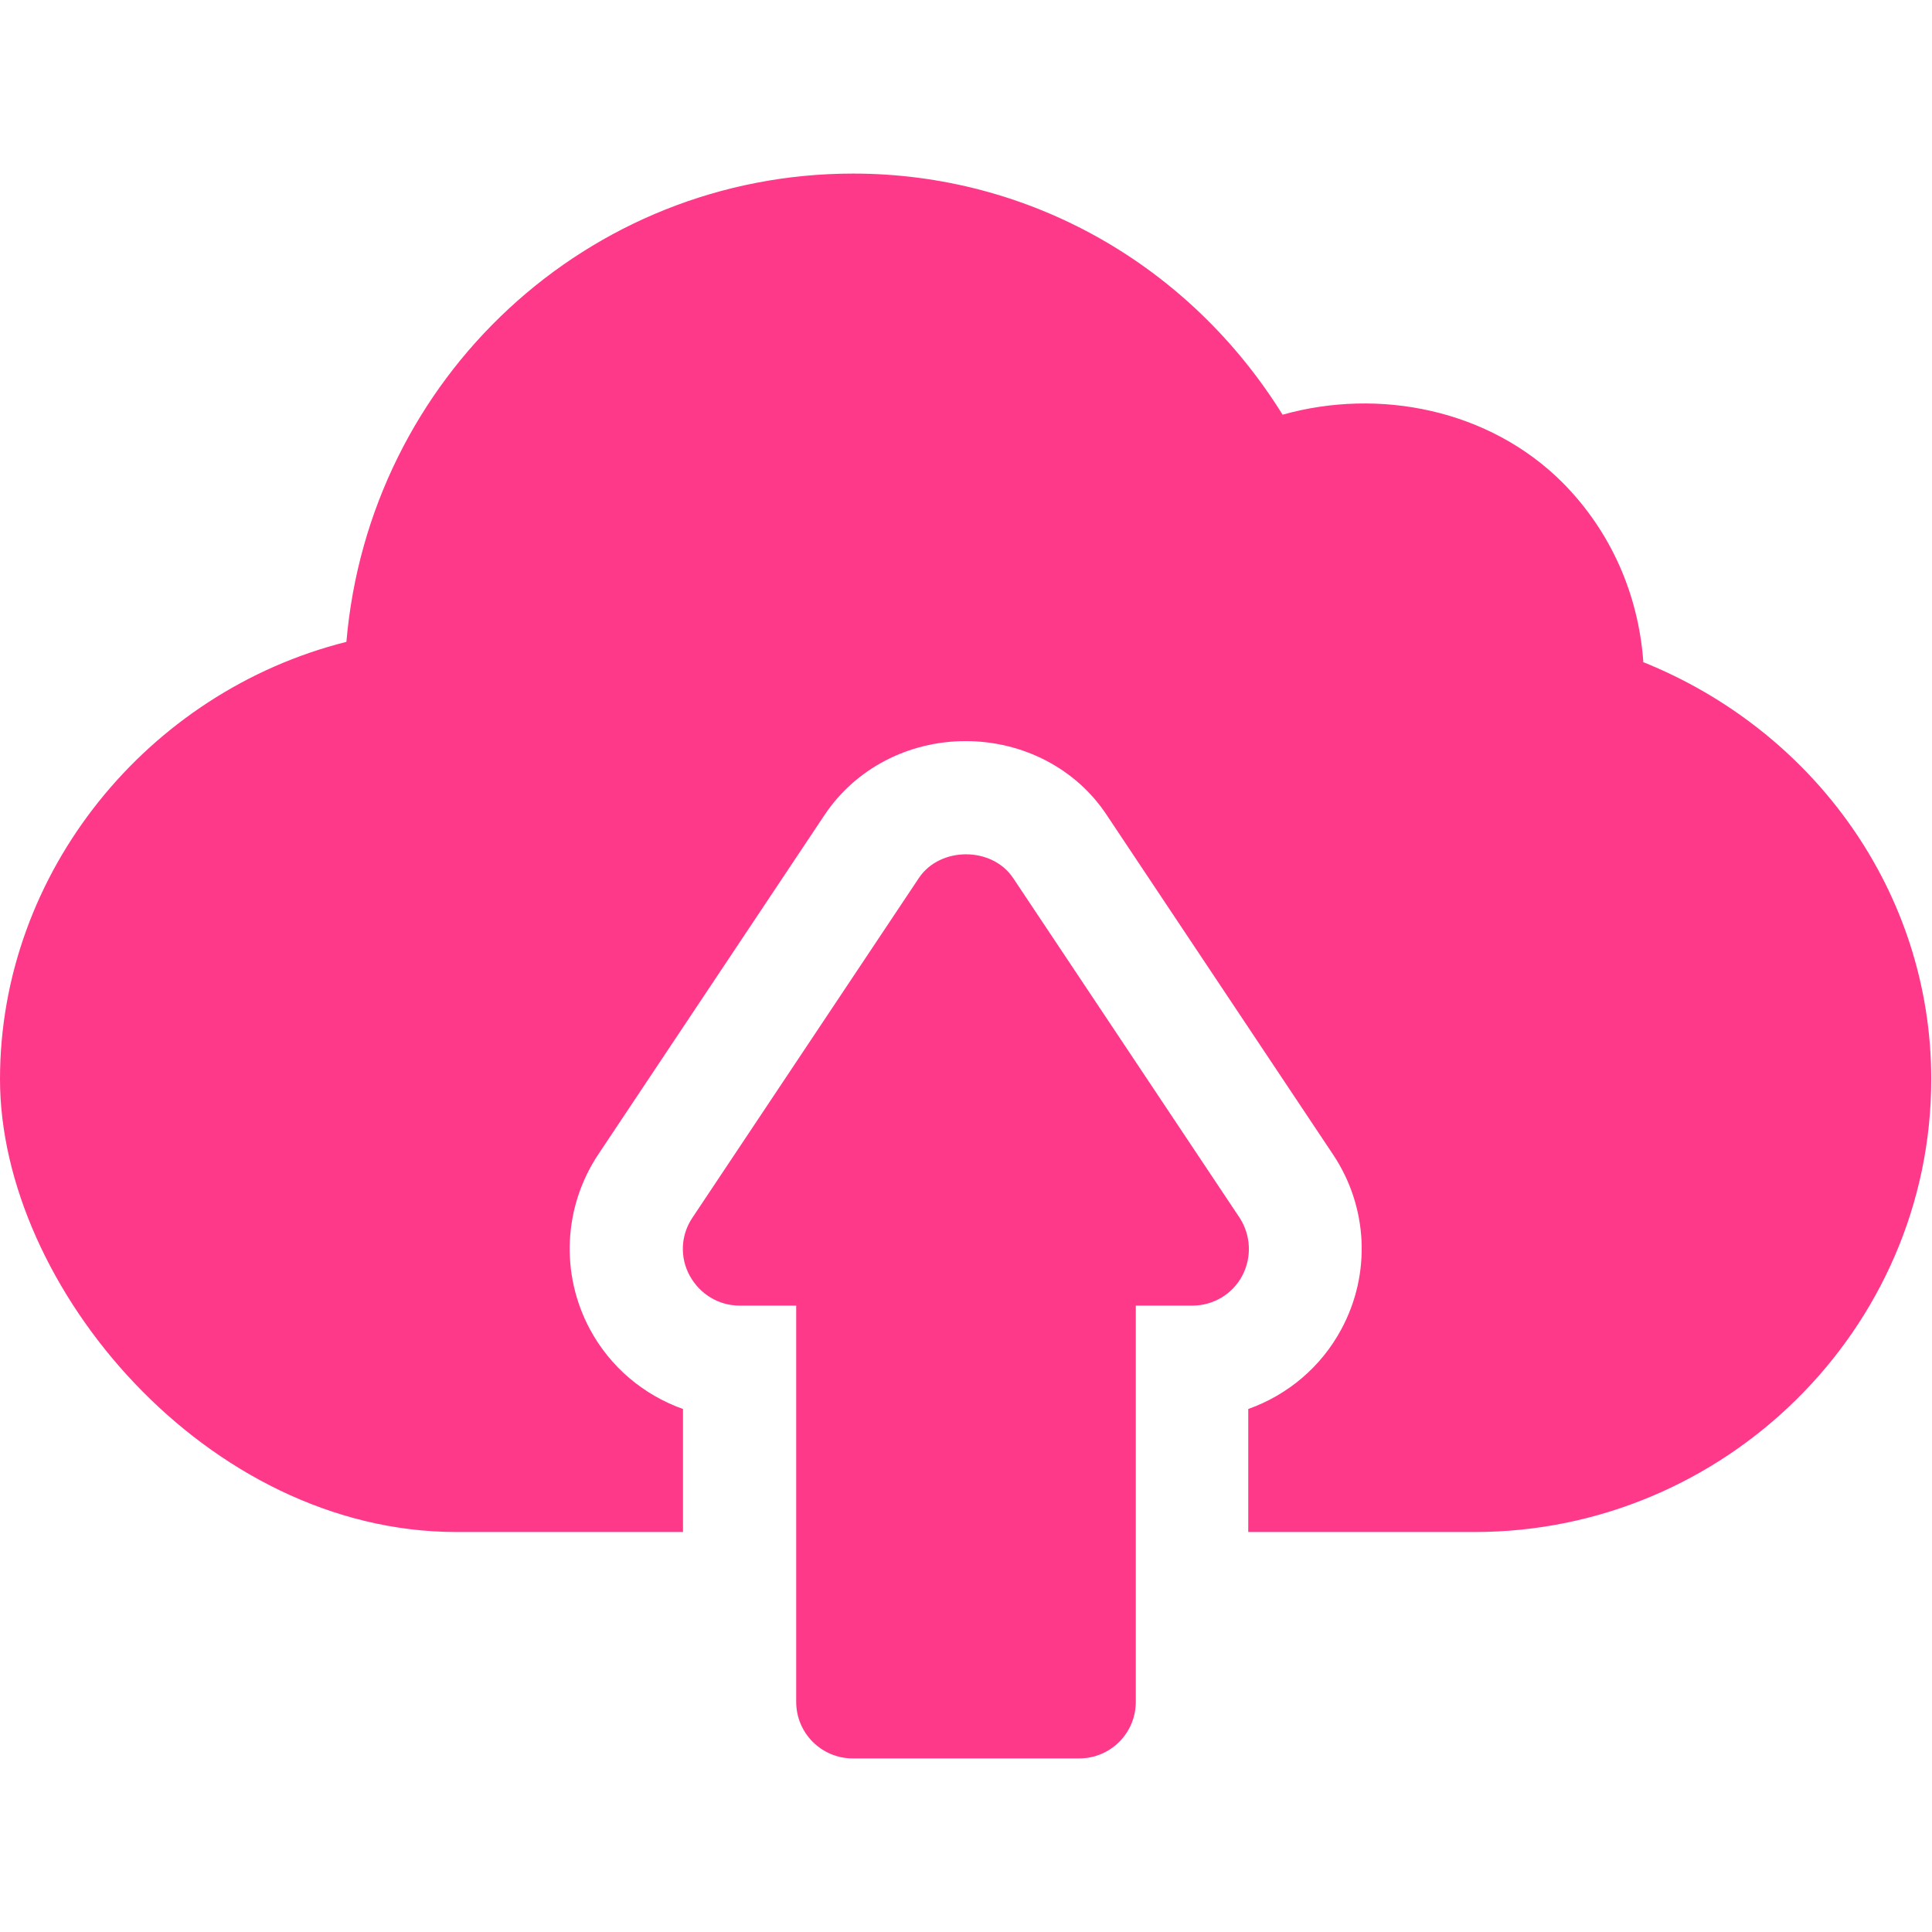 <?xml version="1.0" encoding="UTF-8"?>
<svg id="Capa_1" xmlns="http://www.w3.org/2000/svg" version="1.1" viewBox="0 0 512 512">
  <!-- Generator: Adobe Illustrator 29.1.0, SVG Export Plug-In . SVG Version: 2.1.0 Build 142)  -->
  <defs>
    <style>
      .st0 {
        fill: #ff398a;
      }
    </style>
  </defs>
  <path class="st0" d="M328.5,322.7l-60-90c-5.6-8.4-19.4-8.4-25,0l-60,90c-3.1,4.6-3.4,10.5-.7,15.4s7.7,7.9,13.2,7.9h15v105c0,8.3,6.7,15,15,15h60c8.3,0,15-6.7,15-15v-105h15c5.5,0,10.6-3,13.2-7.9,2.6-4.9,2.3-10.8-.7-15.4Z"/>
  <path class="st0" d="M435.5,175.4c-1.3-17.9-8.6-34.6-21.4-47.5-19.4-19.4-48.6-25.2-74.2-18-24.6-39.6-67-63.9-113.8-63.9-70.3,0-128.3,54.1-134.3,124.1C39.2,183.3,0,231.1,0,286s54.8,120,121,120h60v-32.6c-10.4-3.7-19.3-11.1-24.7-21.2-7.8-14.6-7-32.3,2.2-46.2l60-90c8.2-12.3,22.2-19.6,37.4-19.6s29.3,7.3,37.4,19.6l60,90c9.2,13.8,10.1,31.5,2.2,46.2-5.4,10.1-14.3,17.5-24.7,21.2v32.6h60c66.2,0,121-53.8,121-120,0-49.5-31.1-92.4-76.5-110.6Z"/>
</svg>